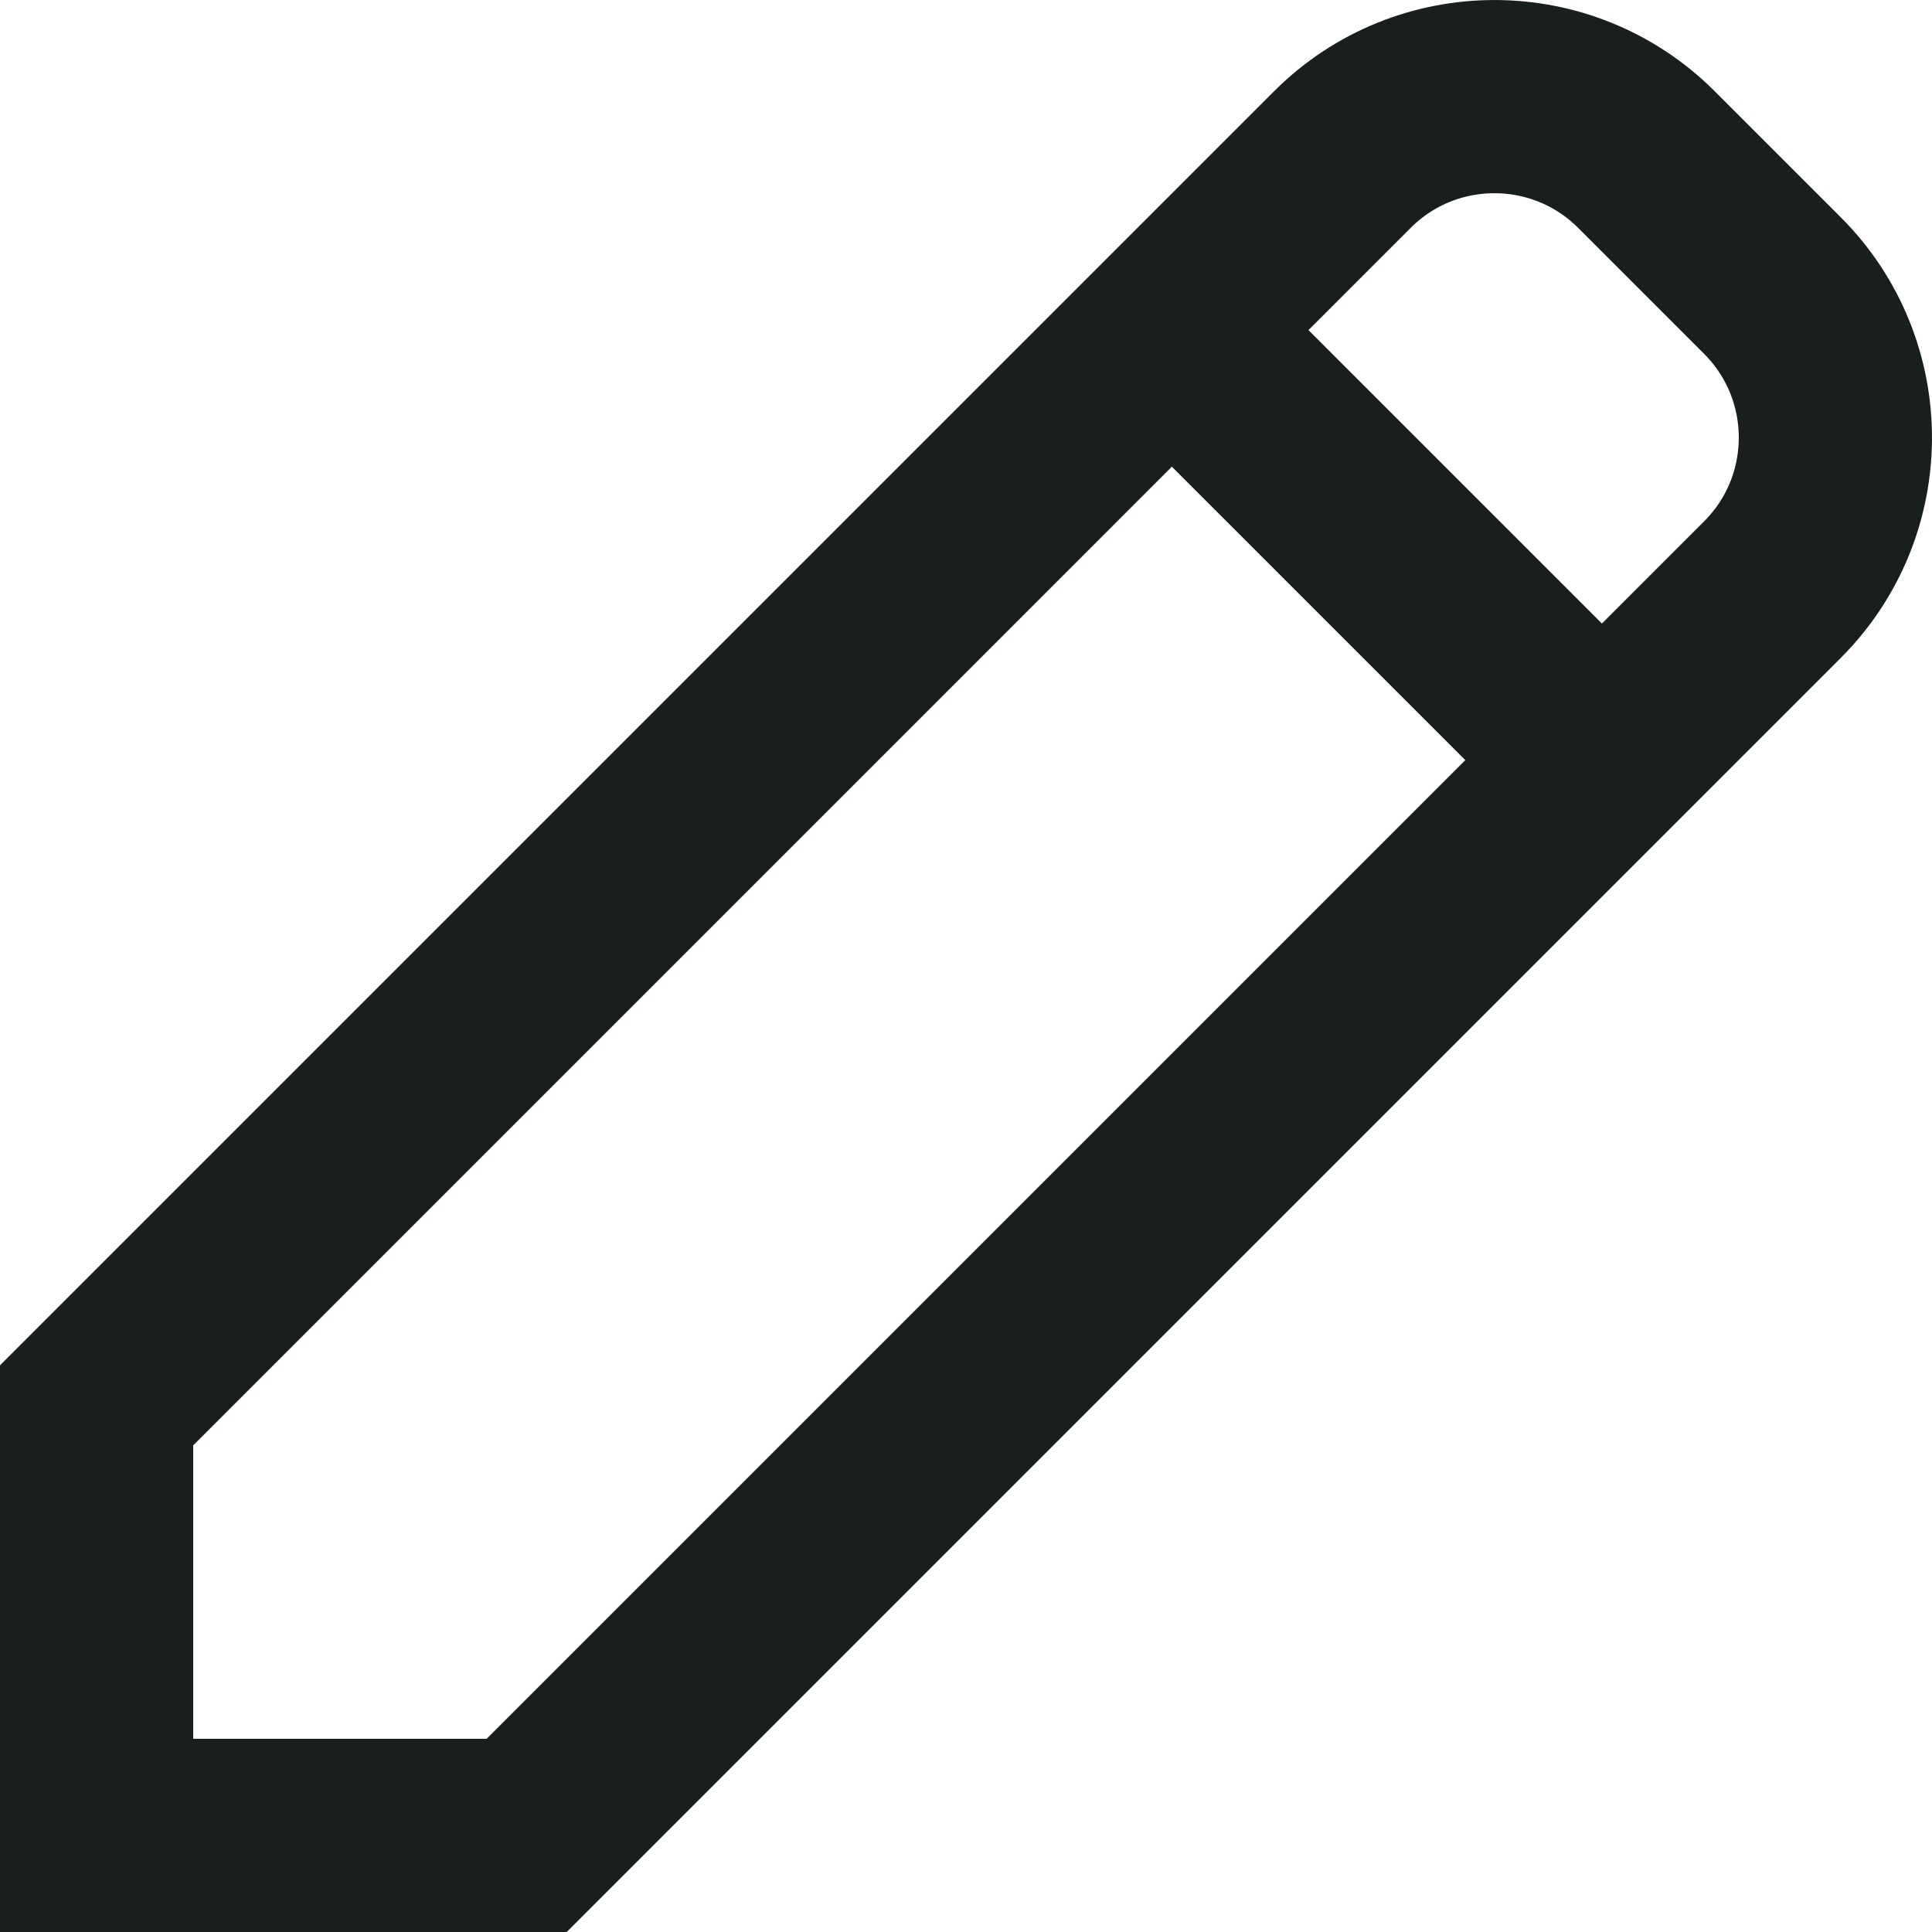 <svg width="20" height="20" viewBox="0 0 20 20" fill="none" xmlns="http://www.w3.org/2000/svg">
<path d="M12.131 3.417L16.583 7.869M17.044 1.652L18.348 2.956C19.217 3.825 19.217 5.235 18.348 6.104L5.452 19H1V14.548L13.896 1.652C14.765 0.783 16.175 0.783 17.044 1.652Z" stroke="#191F1D" stroke-width="2" stroke-linecap="square"/>
</svg>
